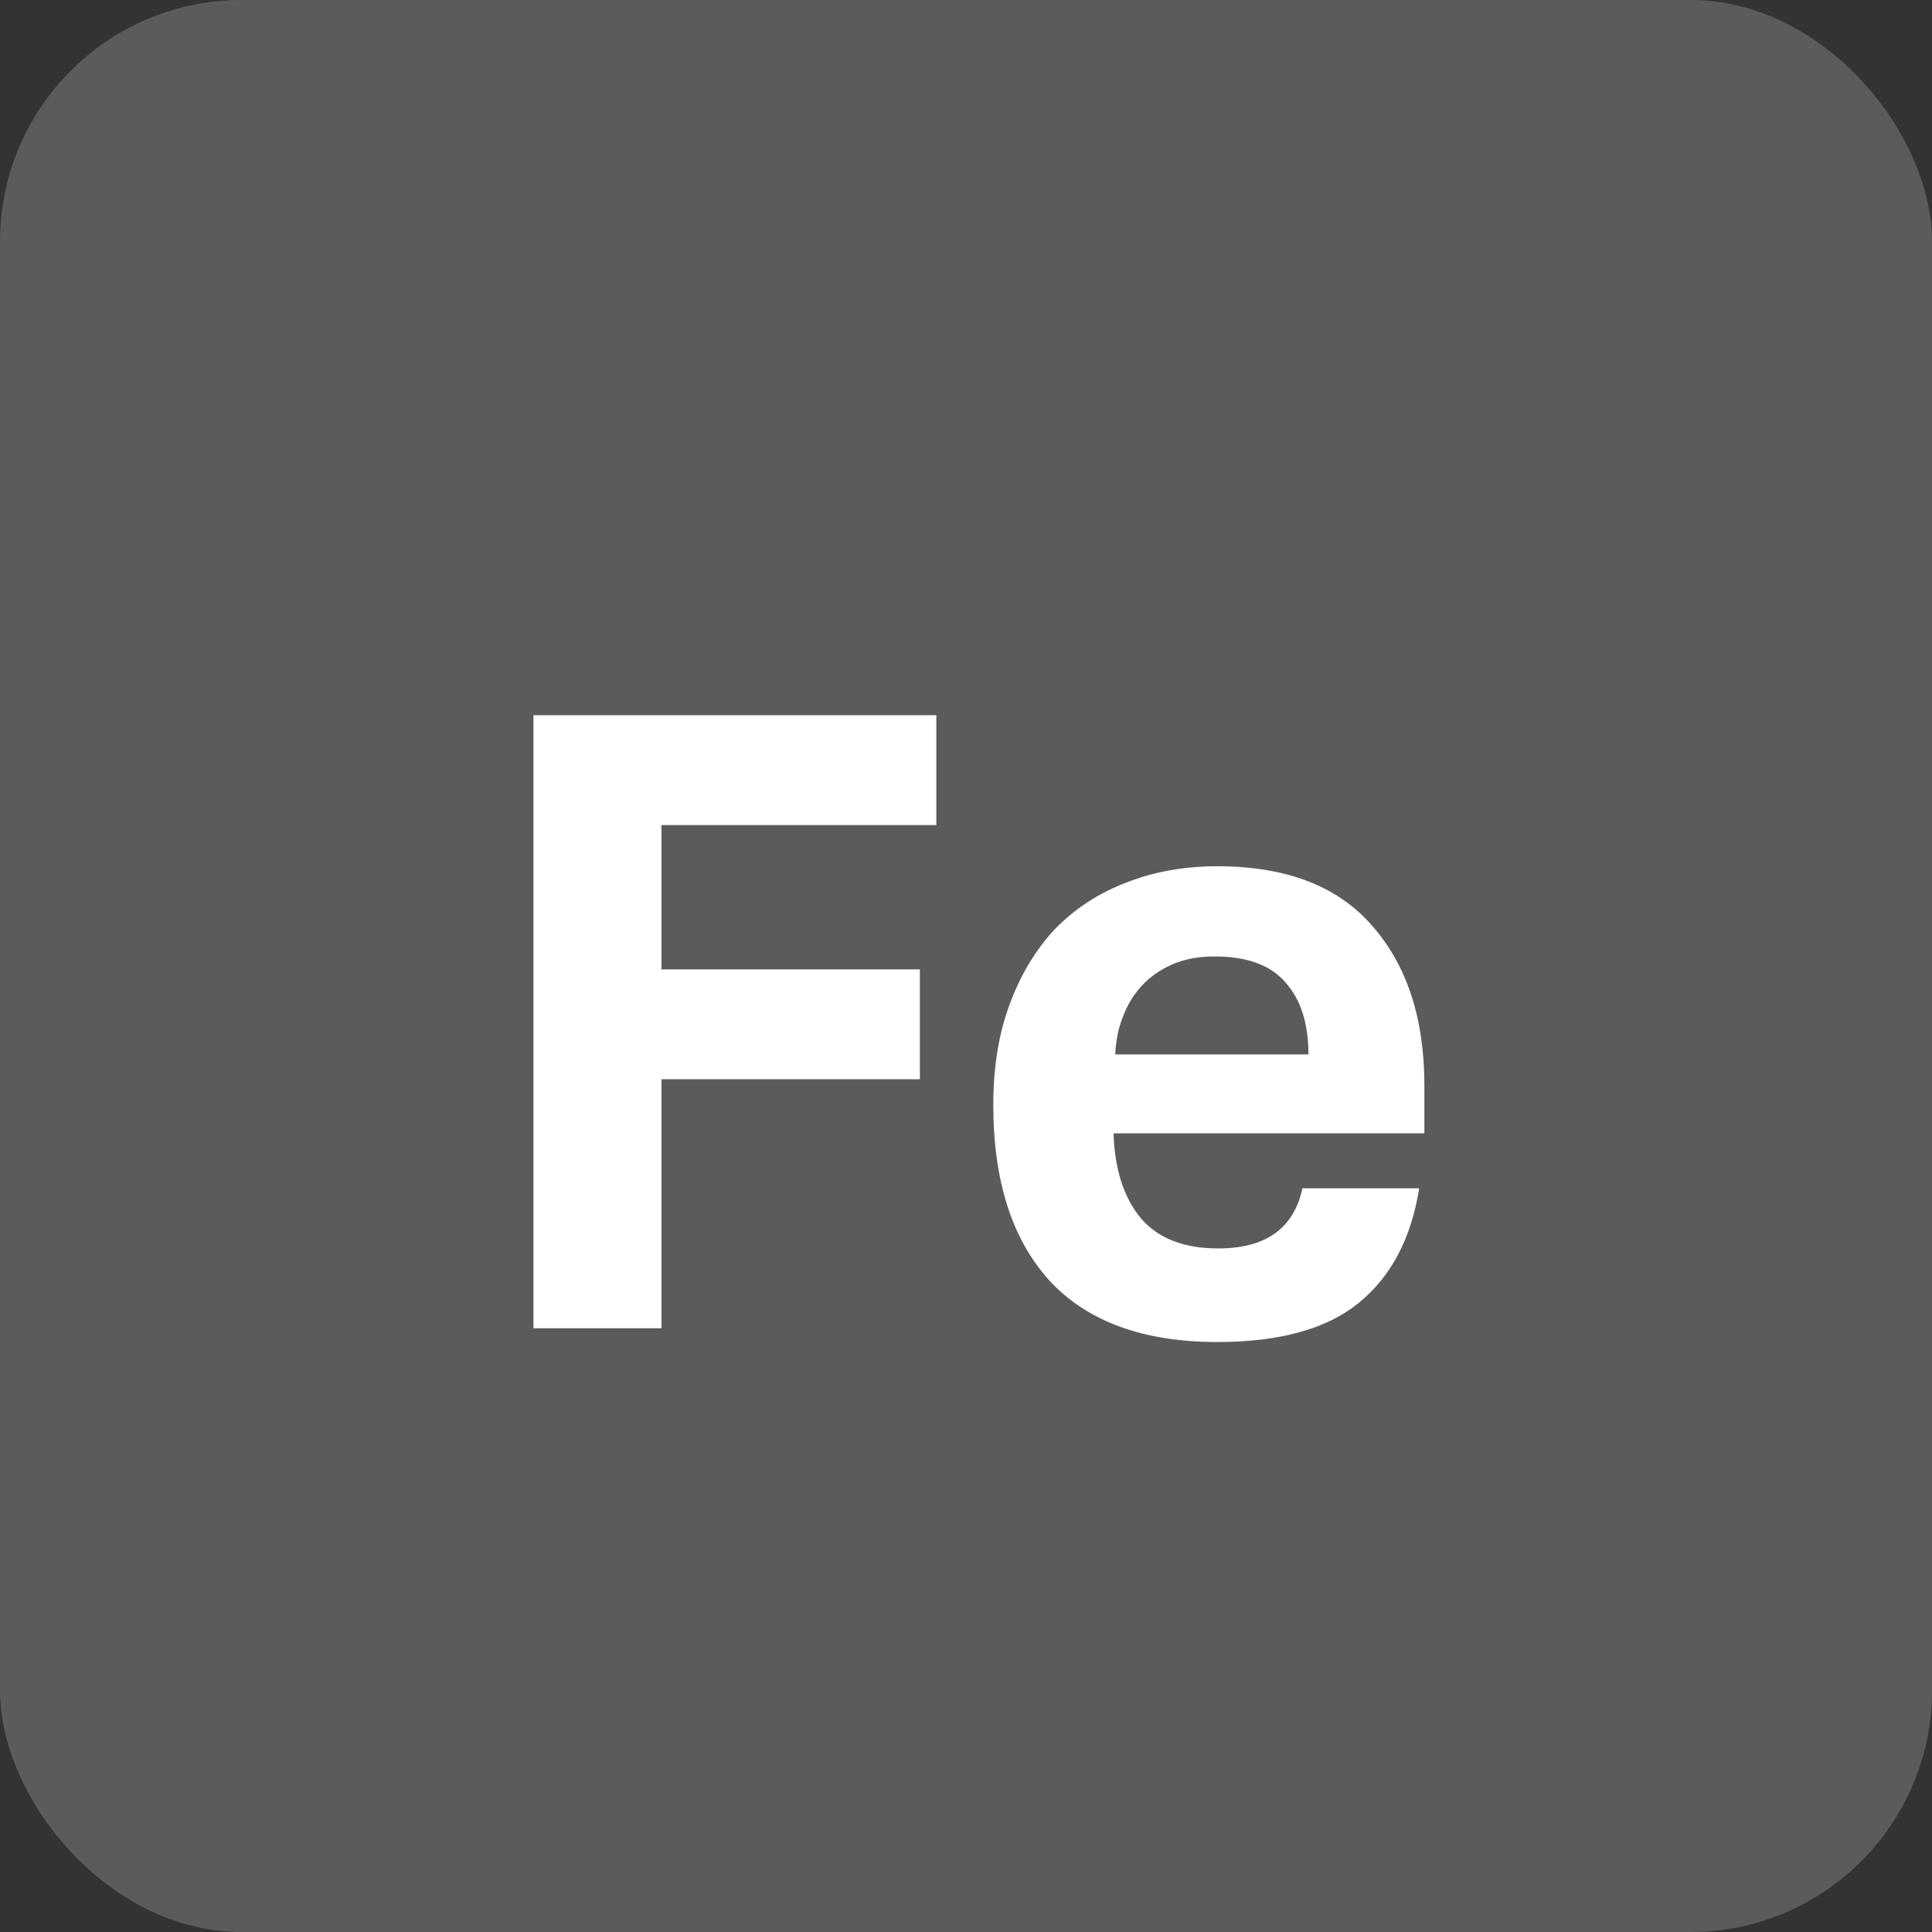 <svg width="16" height="16" viewBox="0 0 16 16" fill="none" xmlns="http://www.w3.org/2000/svg">
    <rect x="0" y="0" width="16" height="16" fill="#333333" stroke="none"/>
    <rect width="16" height="16" rx="2" fill="#5B5B5B"/>
    <path d="M4.418 5.923H7.754V6.833H5.478V8.028H7.618V8.938H5.478V11H4.418V5.923ZM11.753 9.841C11.687 10.258 11.518 10.576 11.248 10.794C10.983 11.007 10.594 11.114 10.082 11.114C9.466 11.114 9.001 10.943 8.688 10.602C8.38 10.26 8.226 9.777 8.226 9.151C8.226 8.838 8.271 8.561 8.361 8.319C8.451 8.073 8.577 7.864 8.738 7.693C8.904 7.523 9.101 7.395 9.328 7.309C9.556 7.219 9.807 7.174 10.082 7.174C10.651 7.174 11.078 7.338 11.362 7.665C11.651 7.992 11.796 8.433 11.796 8.988V9.386H9.222C9.231 9.684 9.307 9.919 9.449 10.09C9.591 10.256 9.805 10.339 10.089 10.339C10.483 10.339 10.715 10.173 10.786 9.841H11.753ZM10.836 8.732C10.836 8.476 10.772 8.276 10.644 8.134C10.521 7.992 10.326 7.921 10.061 7.921C9.928 7.921 9.812 7.942 9.712 7.985C9.613 8.028 9.527 8.087 9.456 8.163C9.39 8.234 9.338 8.319 9.3 8.419C9.262 8.513 9.241 8.618 9.236 8.732H10.836Z" fill="white"/>
</svg>

